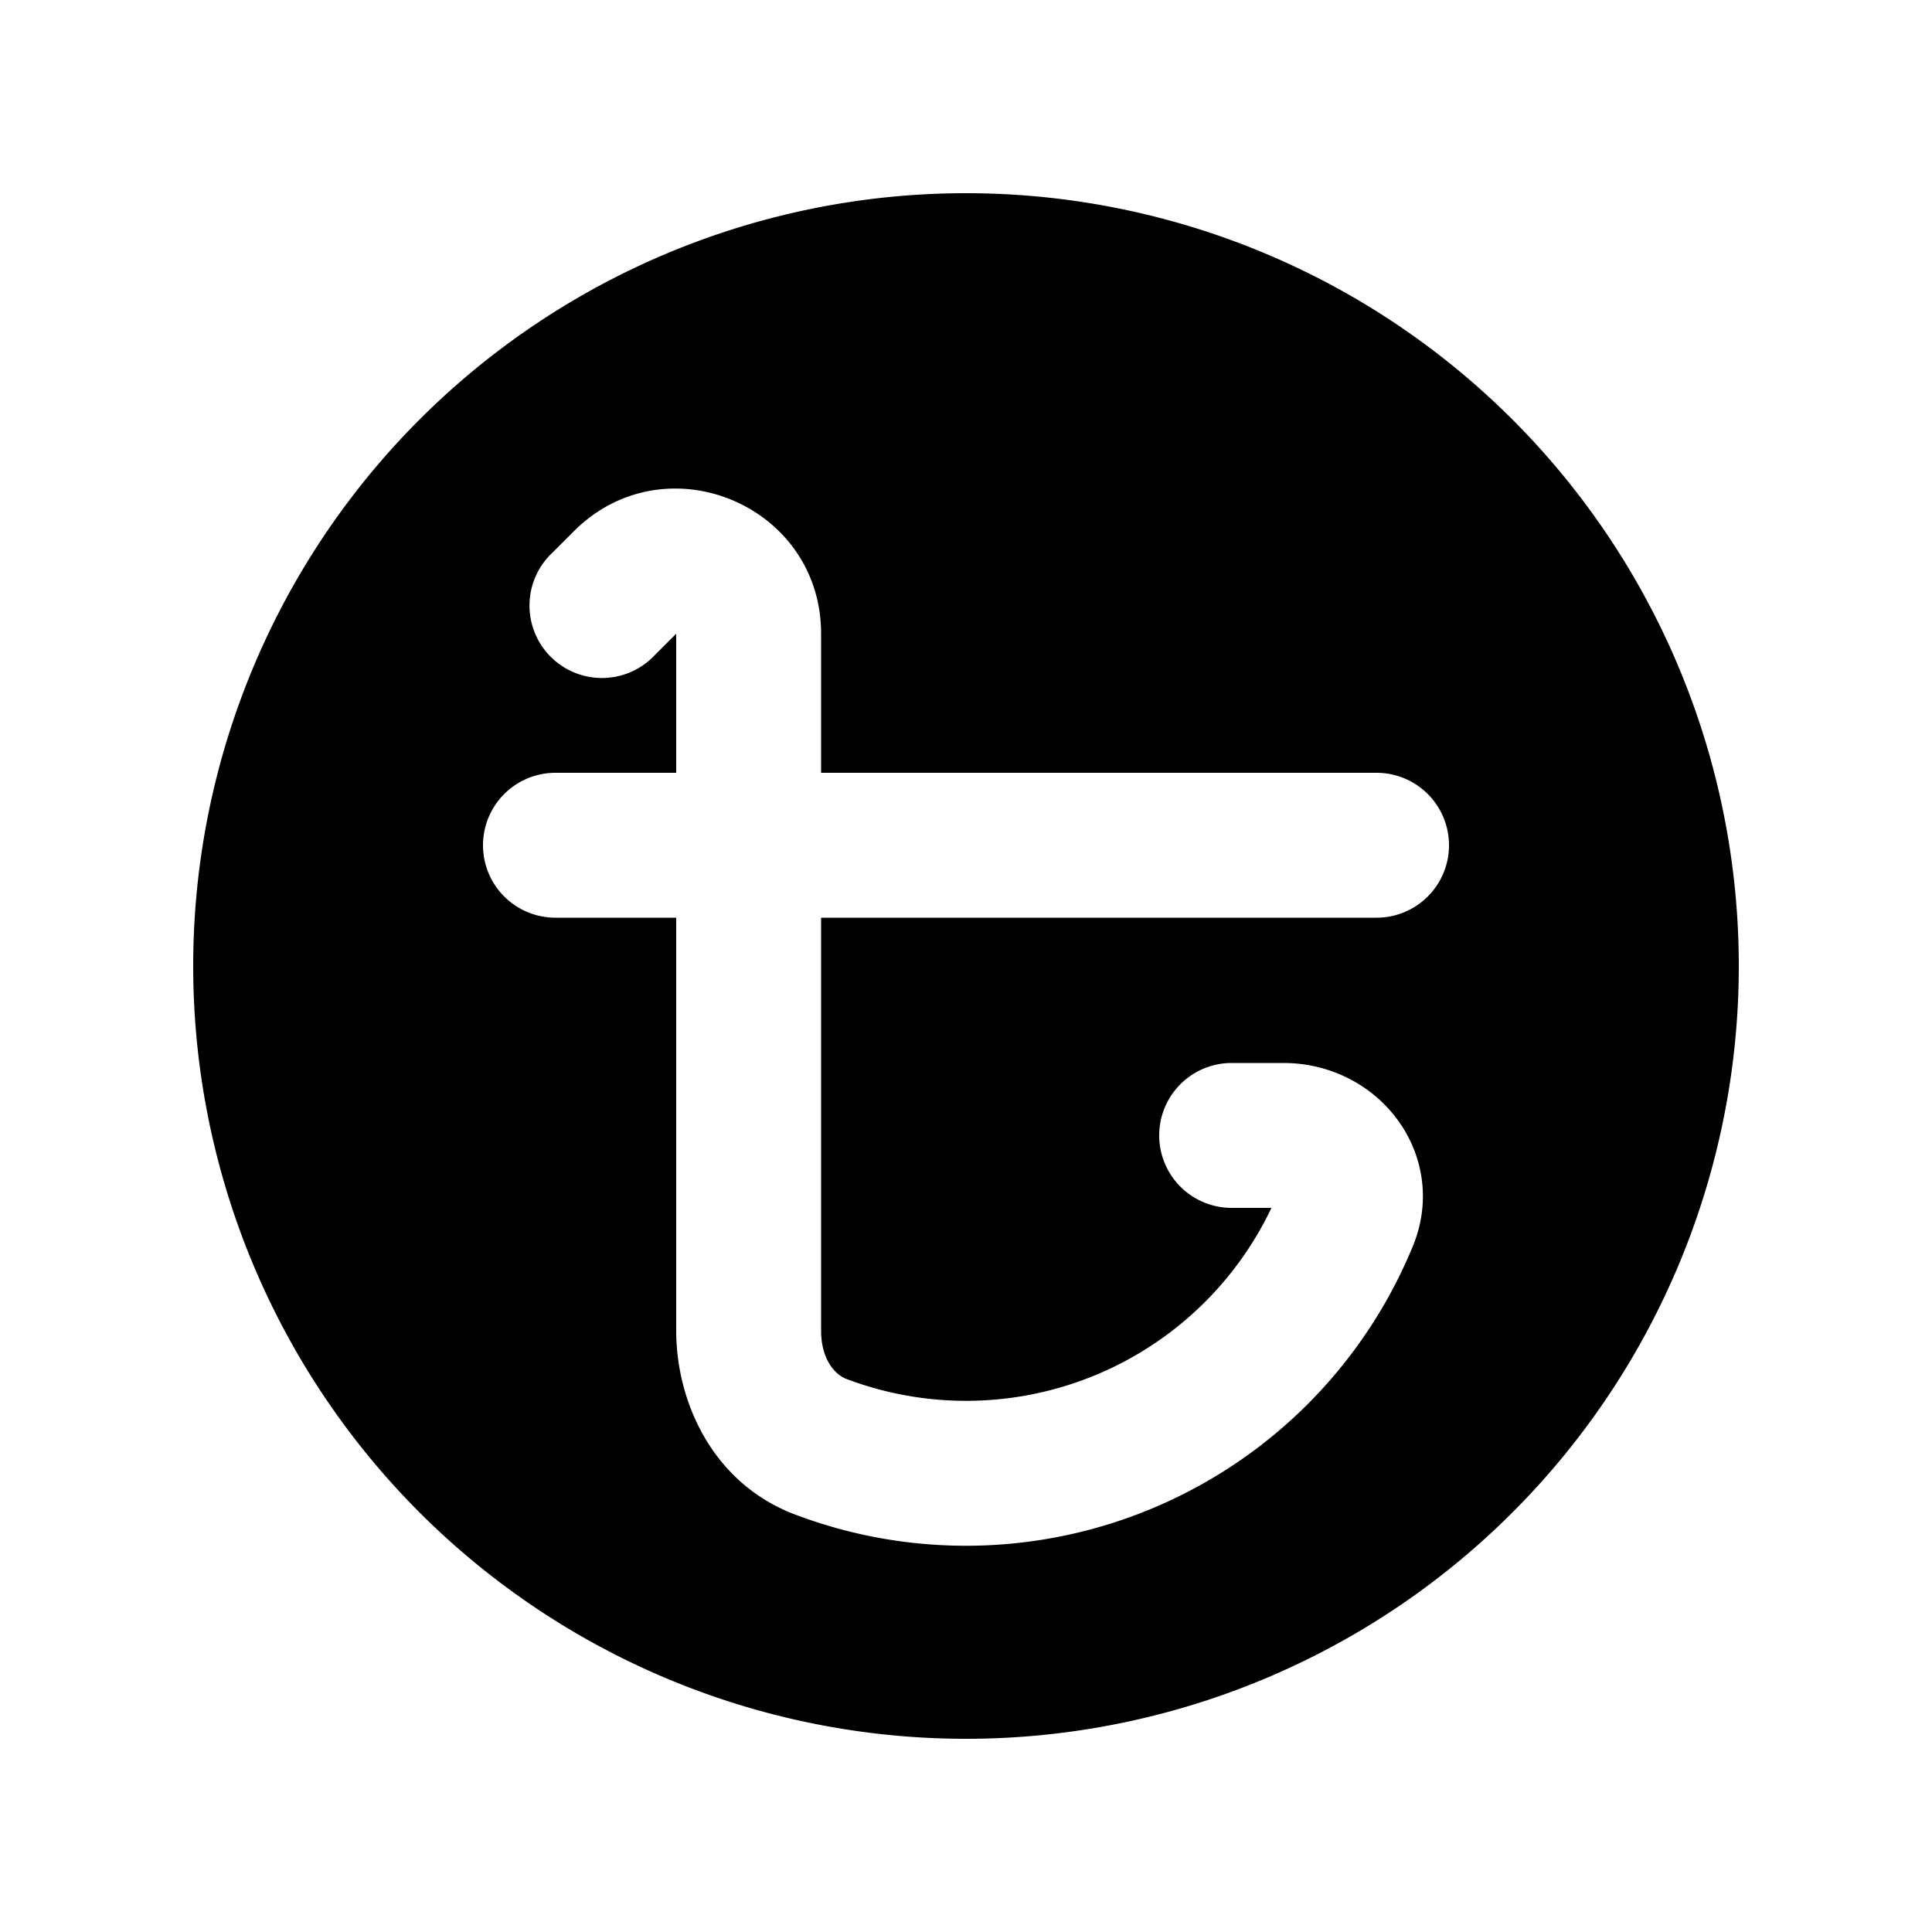 <svg xmlns="http://www.w3.org/2000/svg" viewBox="0 0 20 20" fill="currentColor" aria-hidden="true">
  <path fill-rule="evenodd" d="M10 2a8 8 0 100 16 8 8 0 000-16zM5.94 5.5c.944-.945 2.56-.276 2.56 1.06V8h5.75a.75.75 0 010 1.5H8.5v4.275c0 .296.144.455.26.499a3.5 3.5 0 004.402-1.77h-.412a.75.75 0 010-1.5h.537c.462 0 .887.21 1.156.556.278.355.383.852.184 1.337a5.001 5.001 0 01-6.4 2.78C7.376 15.353 7 14.512 7 13.774V9.5H5.75a.75.75 0 010-1.5H7V6.56l-.22.22a.75.75 0 11-1.06-1.06l.22-.22z" clip-rule="evenodd"/>
</svg>
